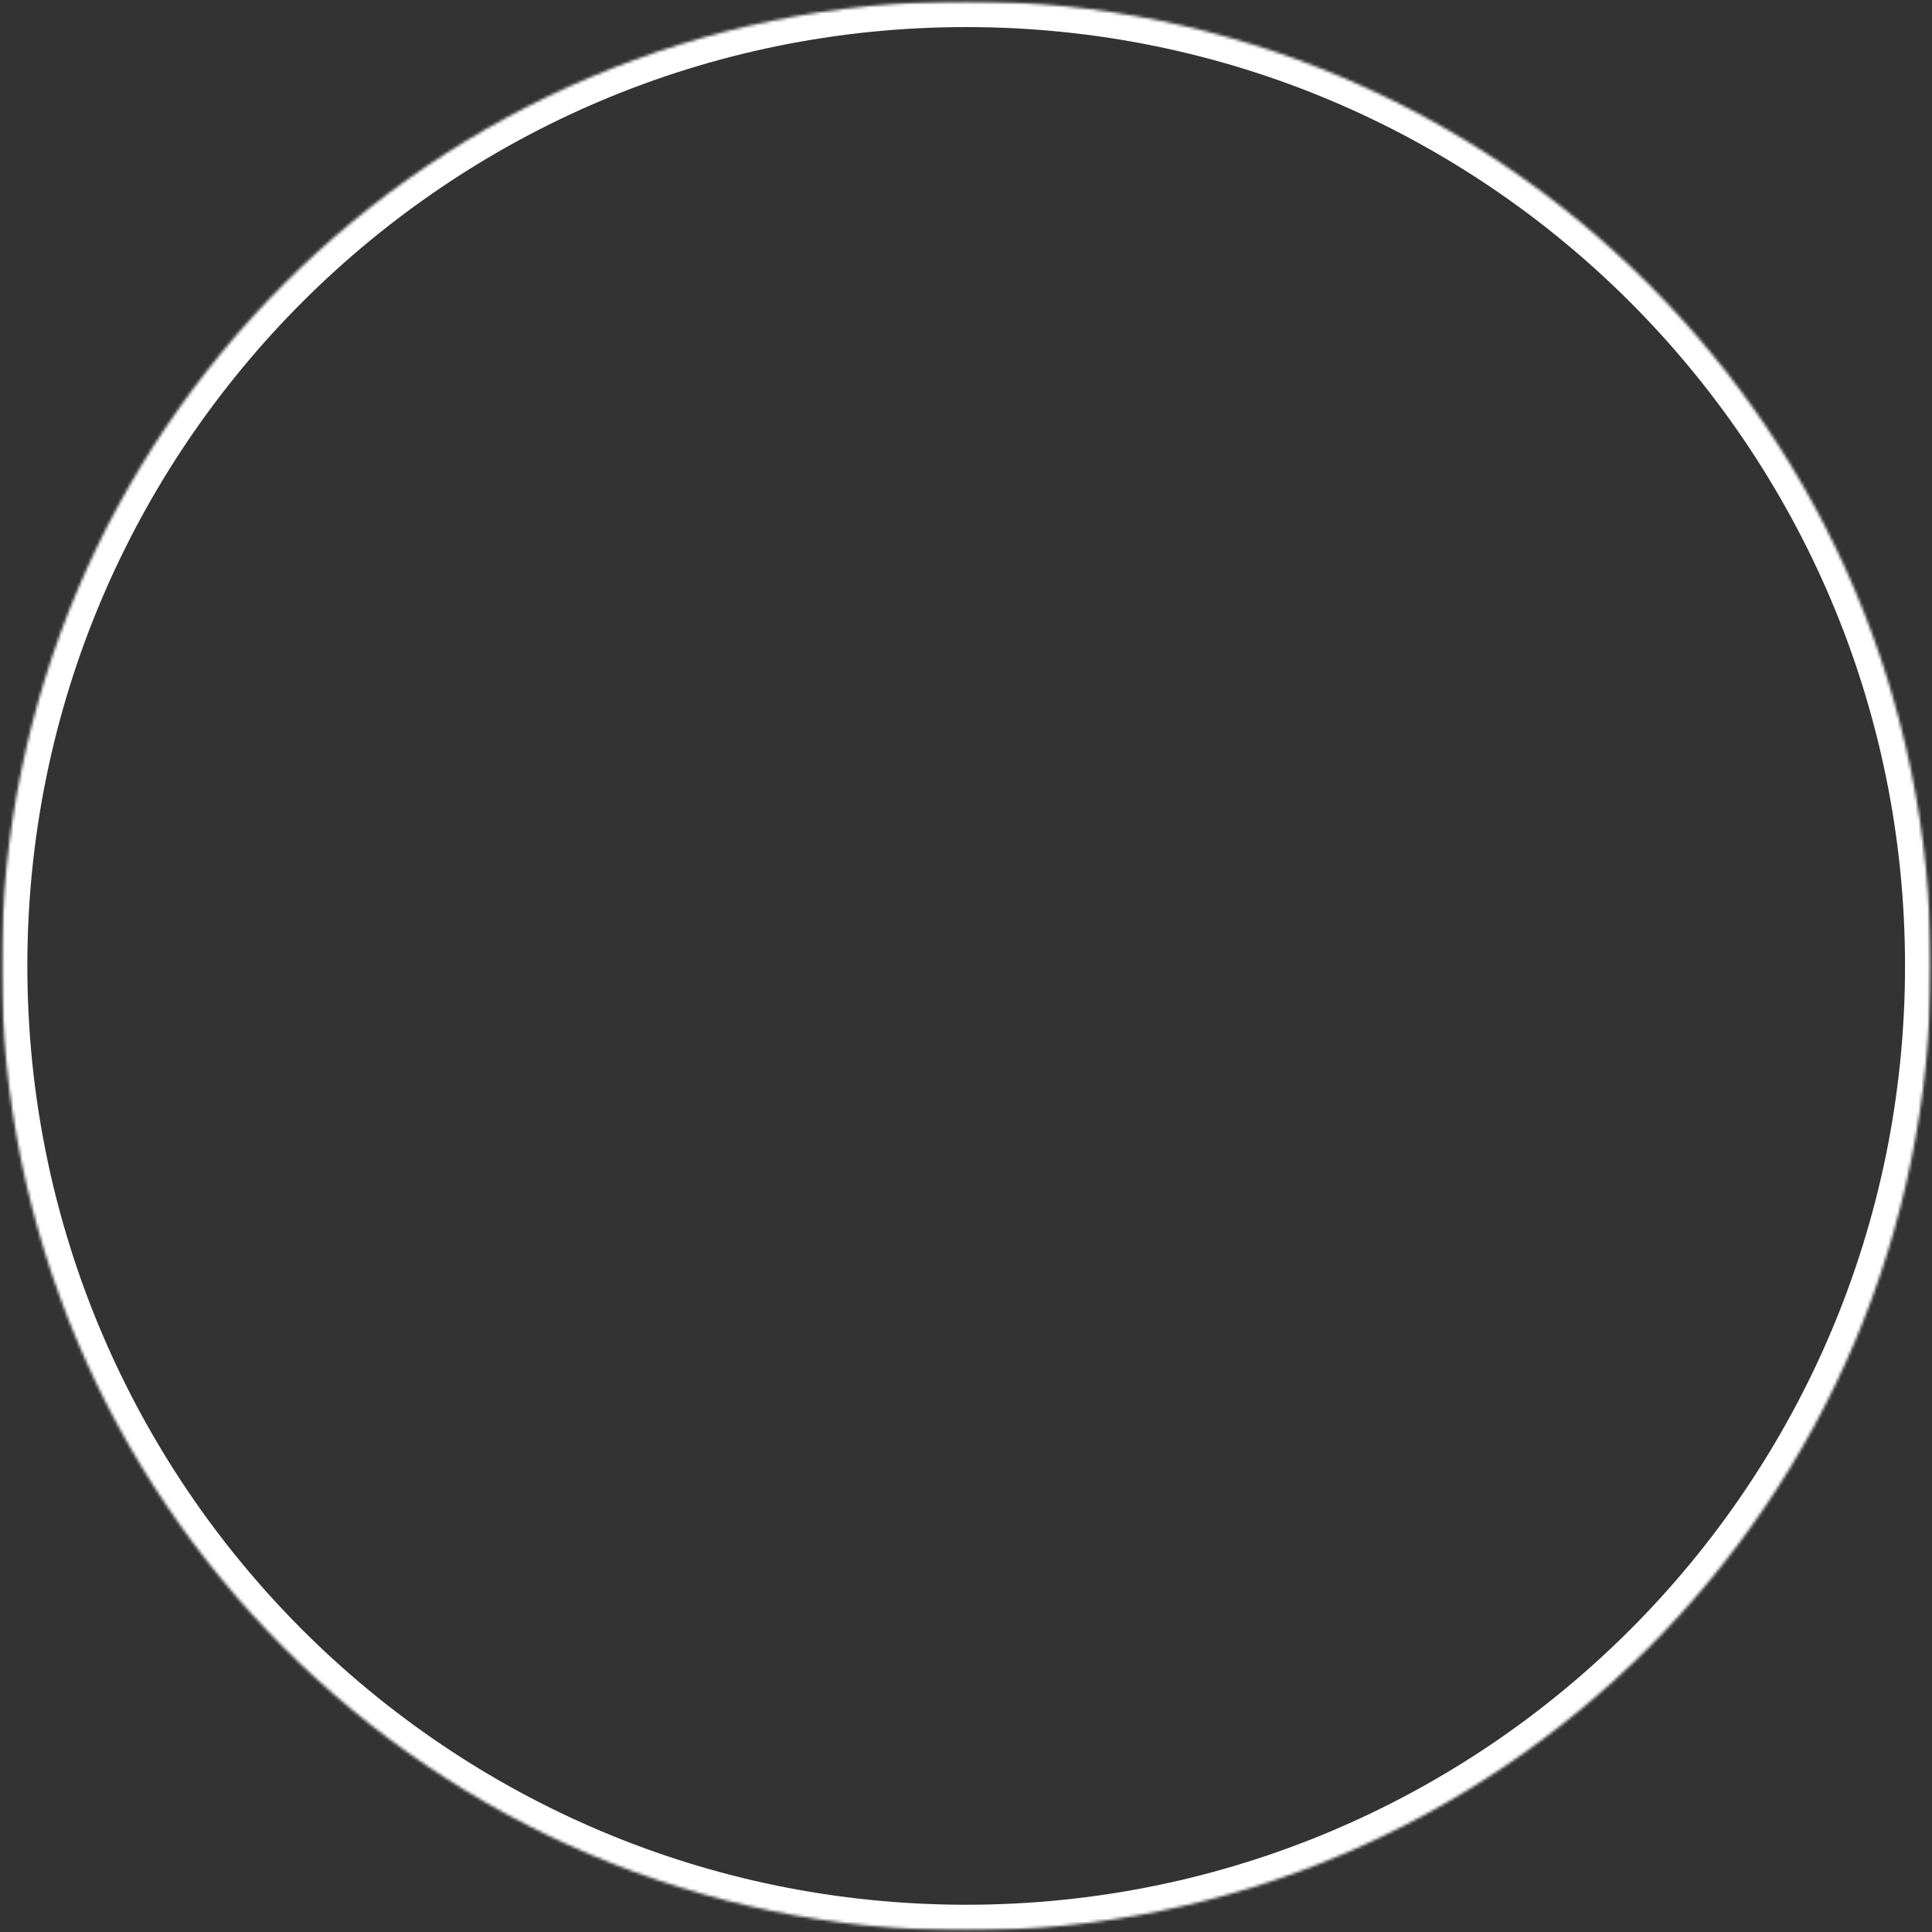 <svg width="646" height="646" viewBox="0 0 646 646" fill="none" xmlns="http://www.w3.org/2000/svg">
<rect x="0" y="0" width="646" height="646" fill="#333333" stroke="none"/>
<mask id="mask0_715_3057" style="mask-type:luminance" maskUnits="userSpaceOnUse" x="0" y="0" width="646" height="646">
<path d="M0.514 0.422H645.611V645.519H0.514V0.422Z" fill="white"/>
</mask>
<g mask="url(#mask0_715_3057)">
<mask id="mask1_715_3057" style="mask-type:luminance" maskUnits="userSpaceOnUse" x="0" y="0" width="646" height="646">
<path d="M323.062 0.422C144.923 0.422 0.514 144.831 0.514 322.971C0.514 501.11 144.923 645.519 323.062 645.519C501.202 645.519 645.611 501.11 645.611 322.971C645.611 144.831 501.202 0.422 323.062 0.422Z" fill="white"/>
</mask>
<g mask="url(#mask1_715_3057)">
<path d="M323.063 0.422C144.923 0.422 0.514 144.831 0.514 322.971C0.514 501.11 144.923 645.519 323.063 645.519C501.202 645.519 645.611 501.11 645.611 322.971C645.611 144.831 501.202 0.422 323.063 0.422Z" stroke="white" stroke-width="17.259"/>
</g>
</g>
</svg>
